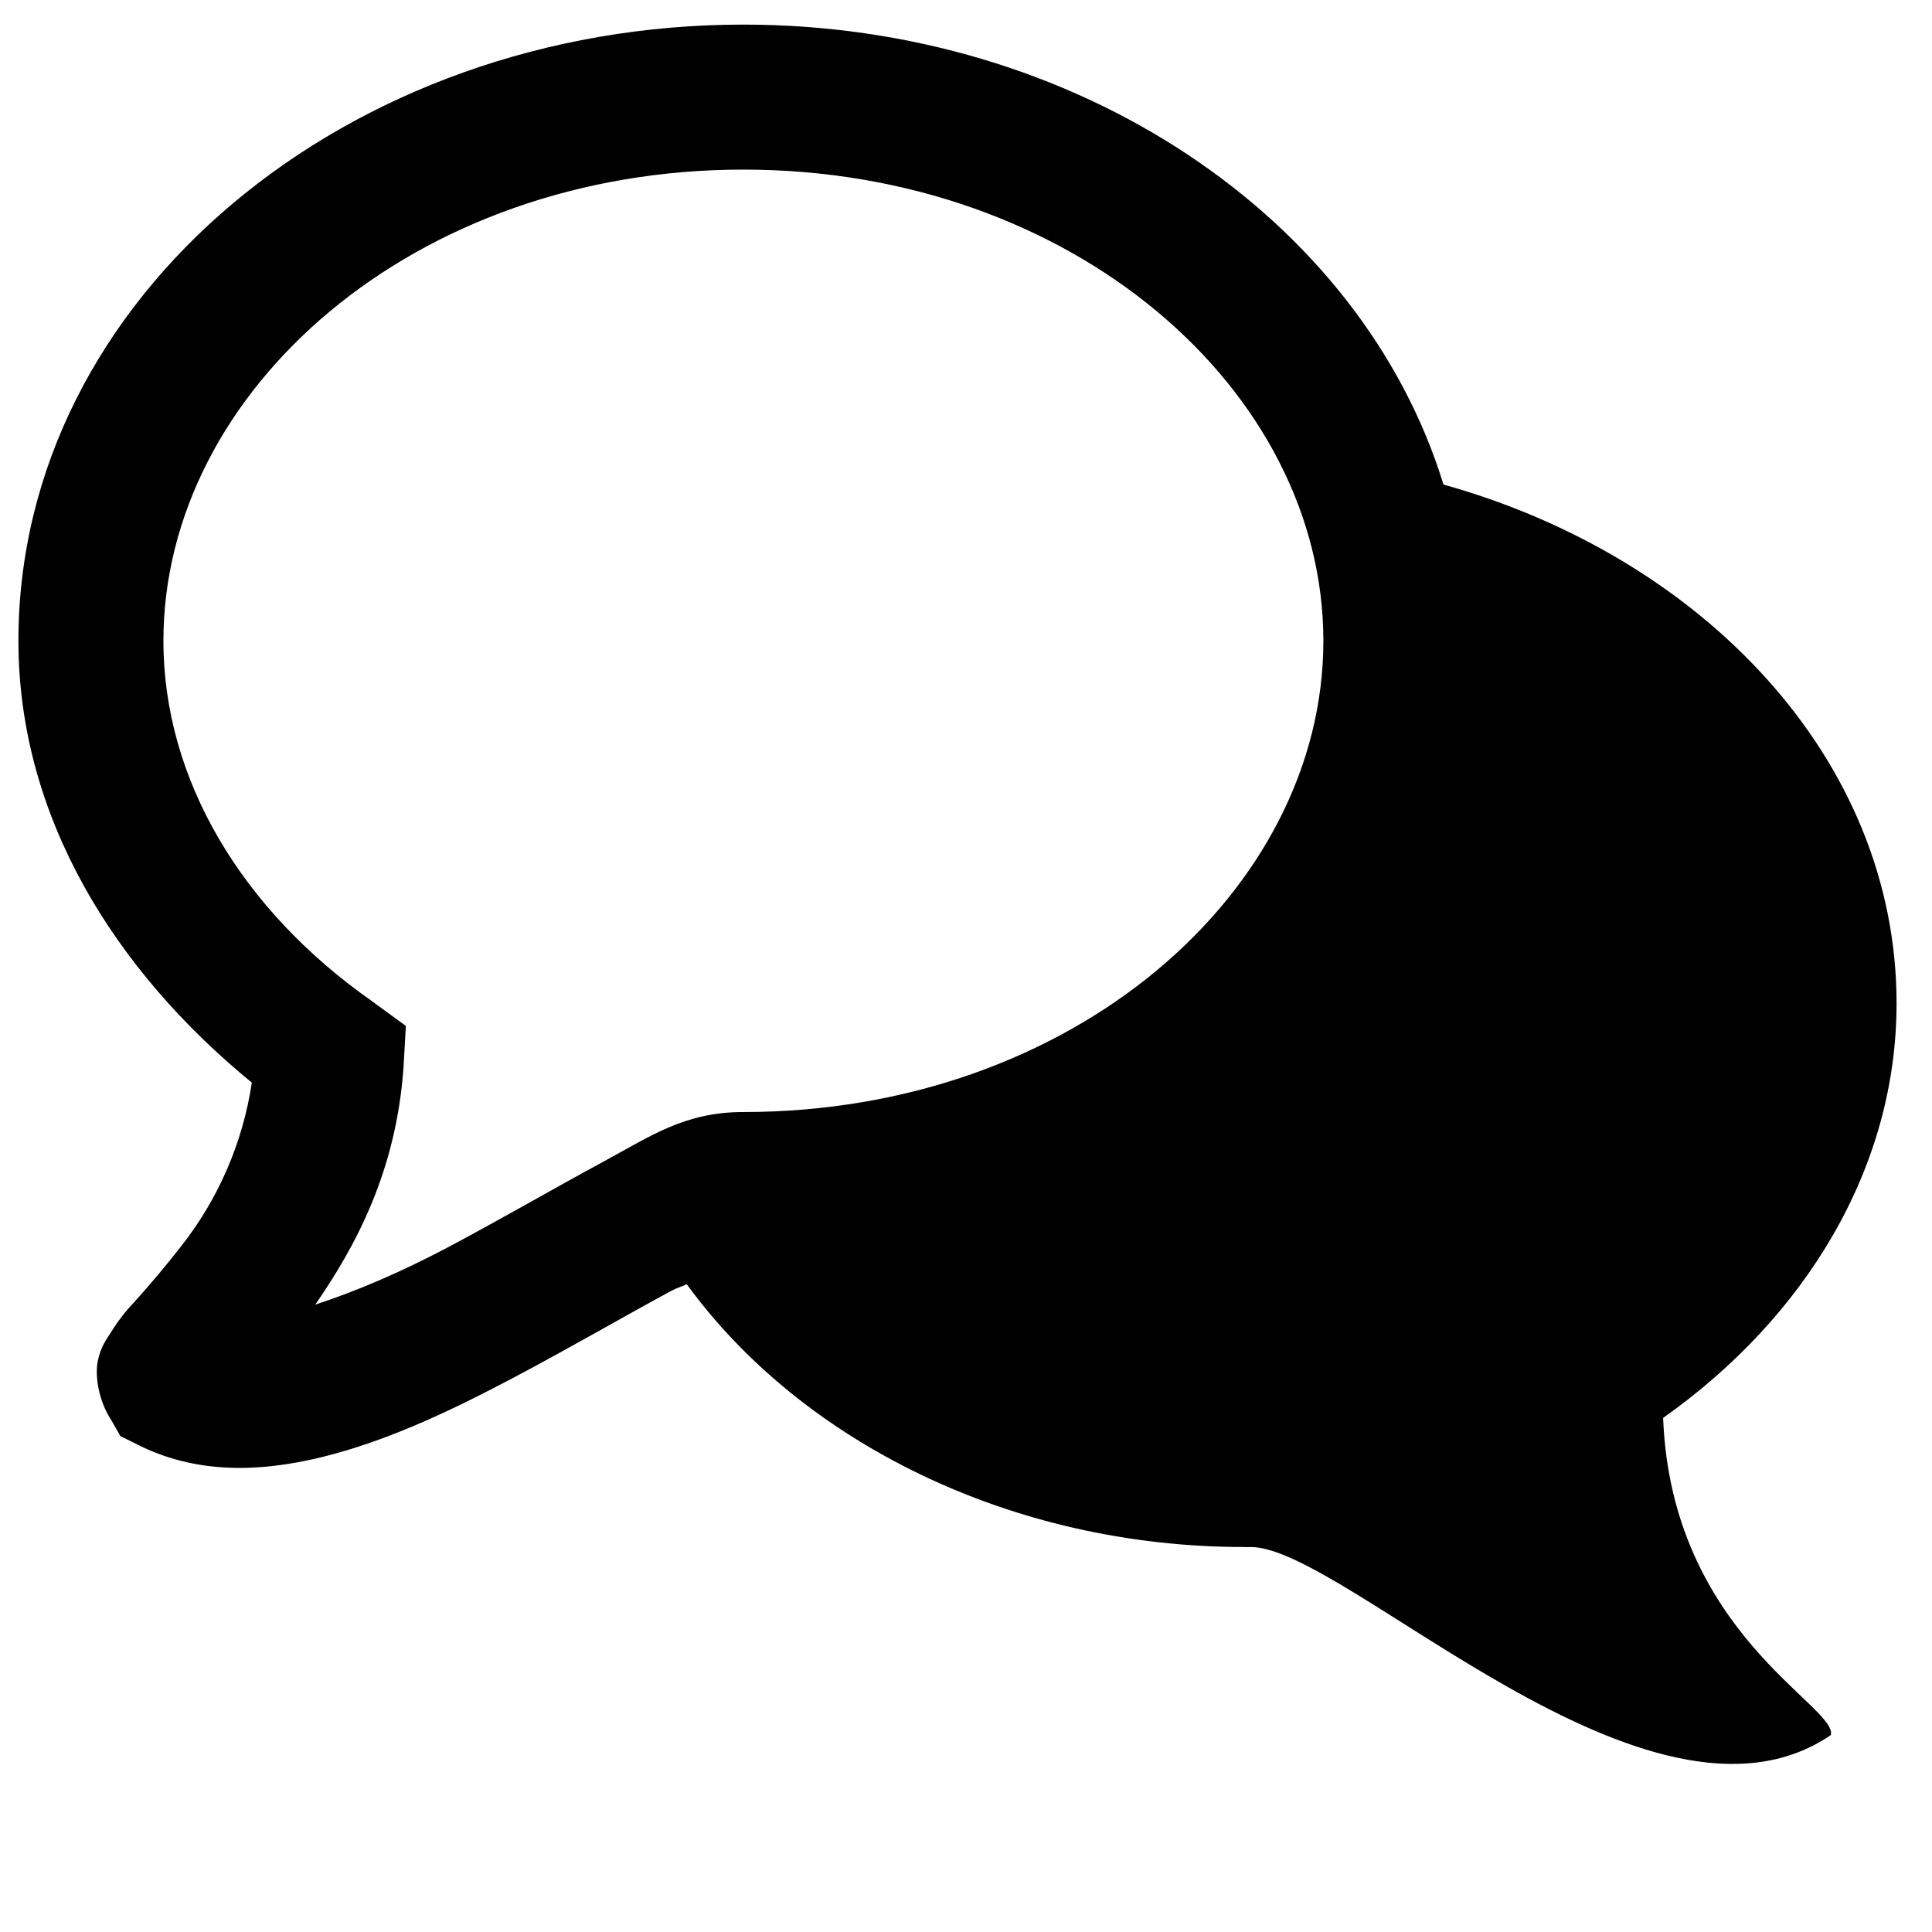 <svg width="41" height="41" viewBox="0 0 41 41" fill="none" xmlns="http://www.w3.org/2000/svg">
<g clip-path="url(#clip0_486_3069)">
<path d="M15.776 0.522C7.387 0.522 0.391 6.292 0.391 13.599C0.391 17.338 2.438 20.596 5.344 22.975C5.155 24.238 4.641 25.431 3.853 26.436C3.531 26.849 3.195 27.25 2.844 27.638C2.662 27.829 2.501 28.038 2.362 28.262C2.274 28.405 2.138 28.566 2.074 28.889C2.011 29.212 2.098 29.739 2.362 30.138L2.554 30.475L2.939 30.667C4.285 31.339 5.739 31.221 7.074 30.859C8.408 30.496 9.691 29.875 10.921 29.224C12.15 28.573 13.316 27.895 14.238 27.398C14.367 27.329 14.45 27.312 14.574 27.253C17.001 30.589 21.444 32.83 26.401 32.83C26.448 32.836 26.493 32.83 26.545 32.83C28.545 32.83 35.007 39.436 38.853 36.821C39.007 36.207 35.471 34.667 35.294 30.09C38.305 27.962 40.248 24.798 40.248 21.292C40.248 16.104 36.131 11.818 30.633 10.283C28.893 4.621 22.844 0.522 15.776 0.522ZM15.776 3.599C22.771 3.599 28.084 8.292 28.084 13.599C28.084 18.907 22.771 23.599 15.776 23.599C14.527 23.599 13.81 24.11 12.794 24.658C11.779 25.206 10.614 25.883 9.478 26.484C8.493 27.004 7.554 27.404 6.69 27.686C7.531 26.47 8.41 24.872 8.564 22.638L8.613 21.772L7.891 21.244C5.15 19.323 3.468 16.558 3.468 13.599C3.468 8.292 8.781 3.599 15.776 3.599Z" fill="black"/>
</g>
<defs>
<clipPath id="clip0_486_3069">
<rect width="40" height="40" fill="white" transform="translate(0.391 0.522)"/>
</clipPath>
</defs>
</svg>
